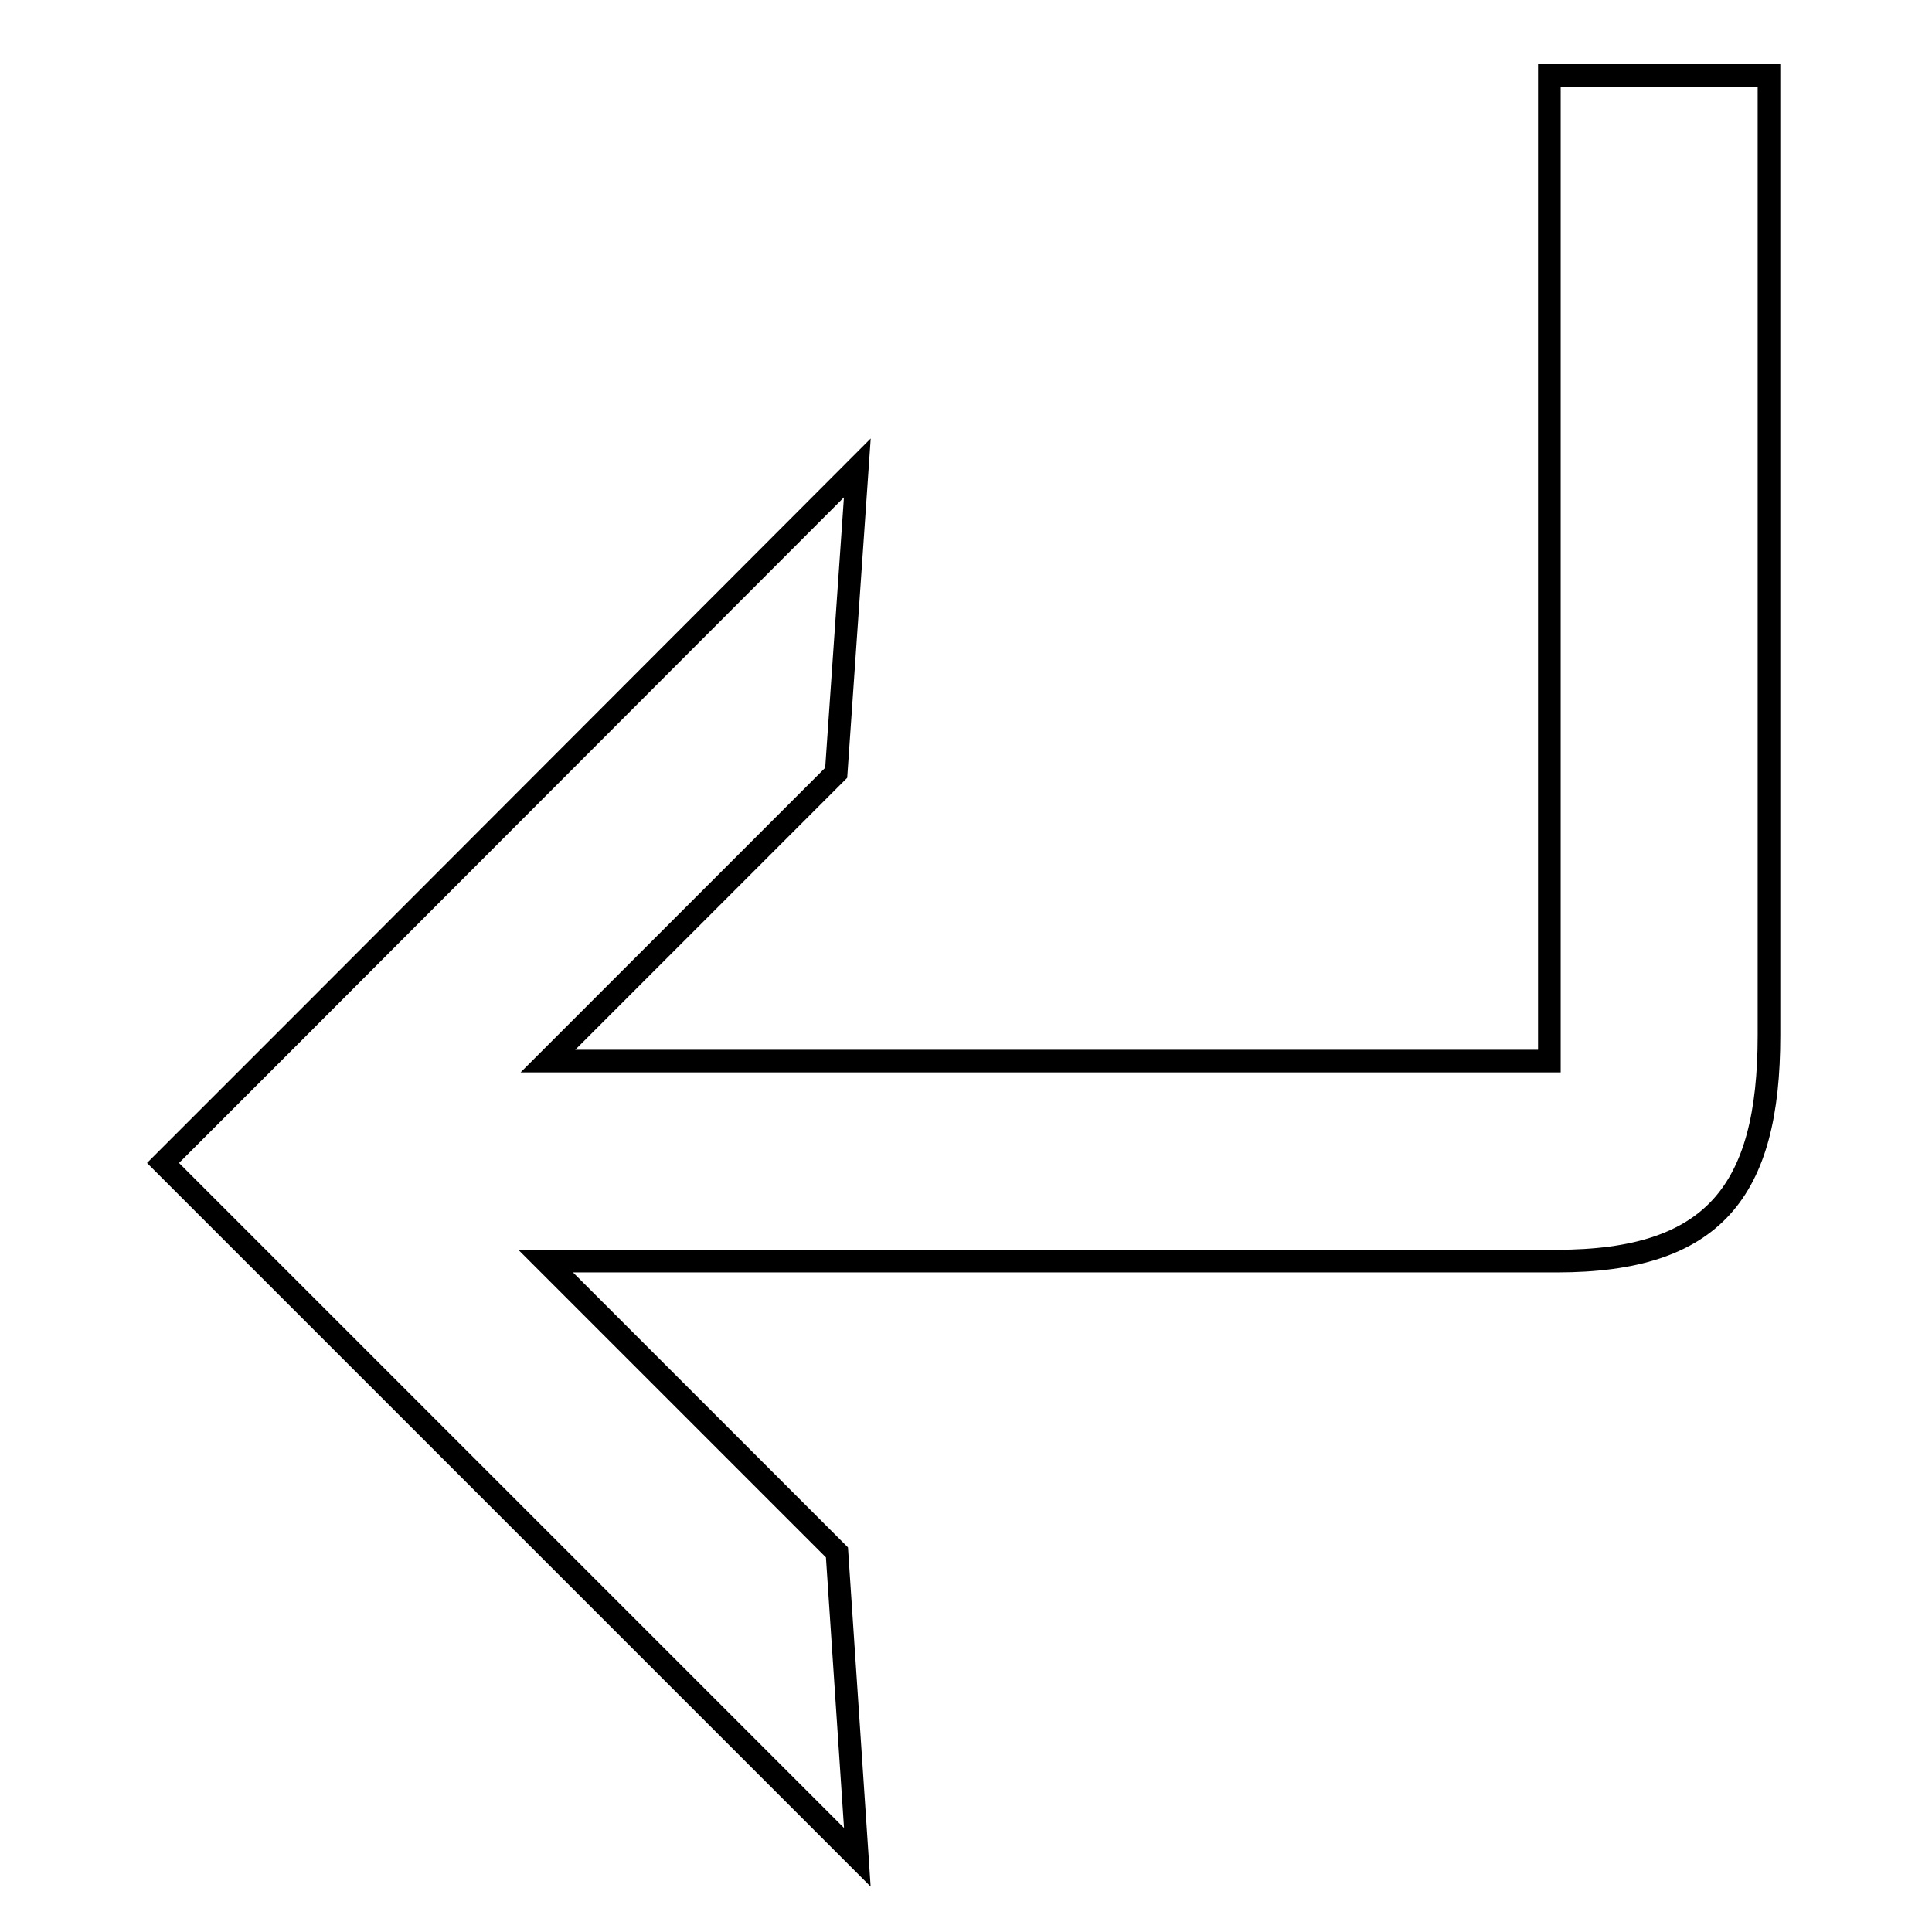 <?xml version="1.0" encoding="utf-8"?>
<!-- Svg Vector Icons : http://www.onlinewebfonts.com/icon -->
<!DOCTYPE svg PUBLIC "-//W3C//DTD SVG 1.1//EN" "http://www.w3.org/Graphics/SVG/1.1/DTD/svg11.dtd">
<svg version="1.1" xmlns="http://www.w3.org/2000/svg" xmlns:xlink="http://www.w3.org/1999/xlink" x="0px" y="0px" viewBox="0 0 256 256" enable-background="new 0 0 256 256" xml:space="preserve">
<g><g><path stroke-width="3" fill-opacity="0" stroke="#000000"  d="M234.4,10v127.2c0,20.7-7.4,29.9-28.1,29.9H72.3l38.6,38.6l2.7,40.4l-92-92l18.8-18.8L113.6,62l-2.8,40.4l-38.2,38.2h132.7V10H234.4z"/></g></g>
</svg>